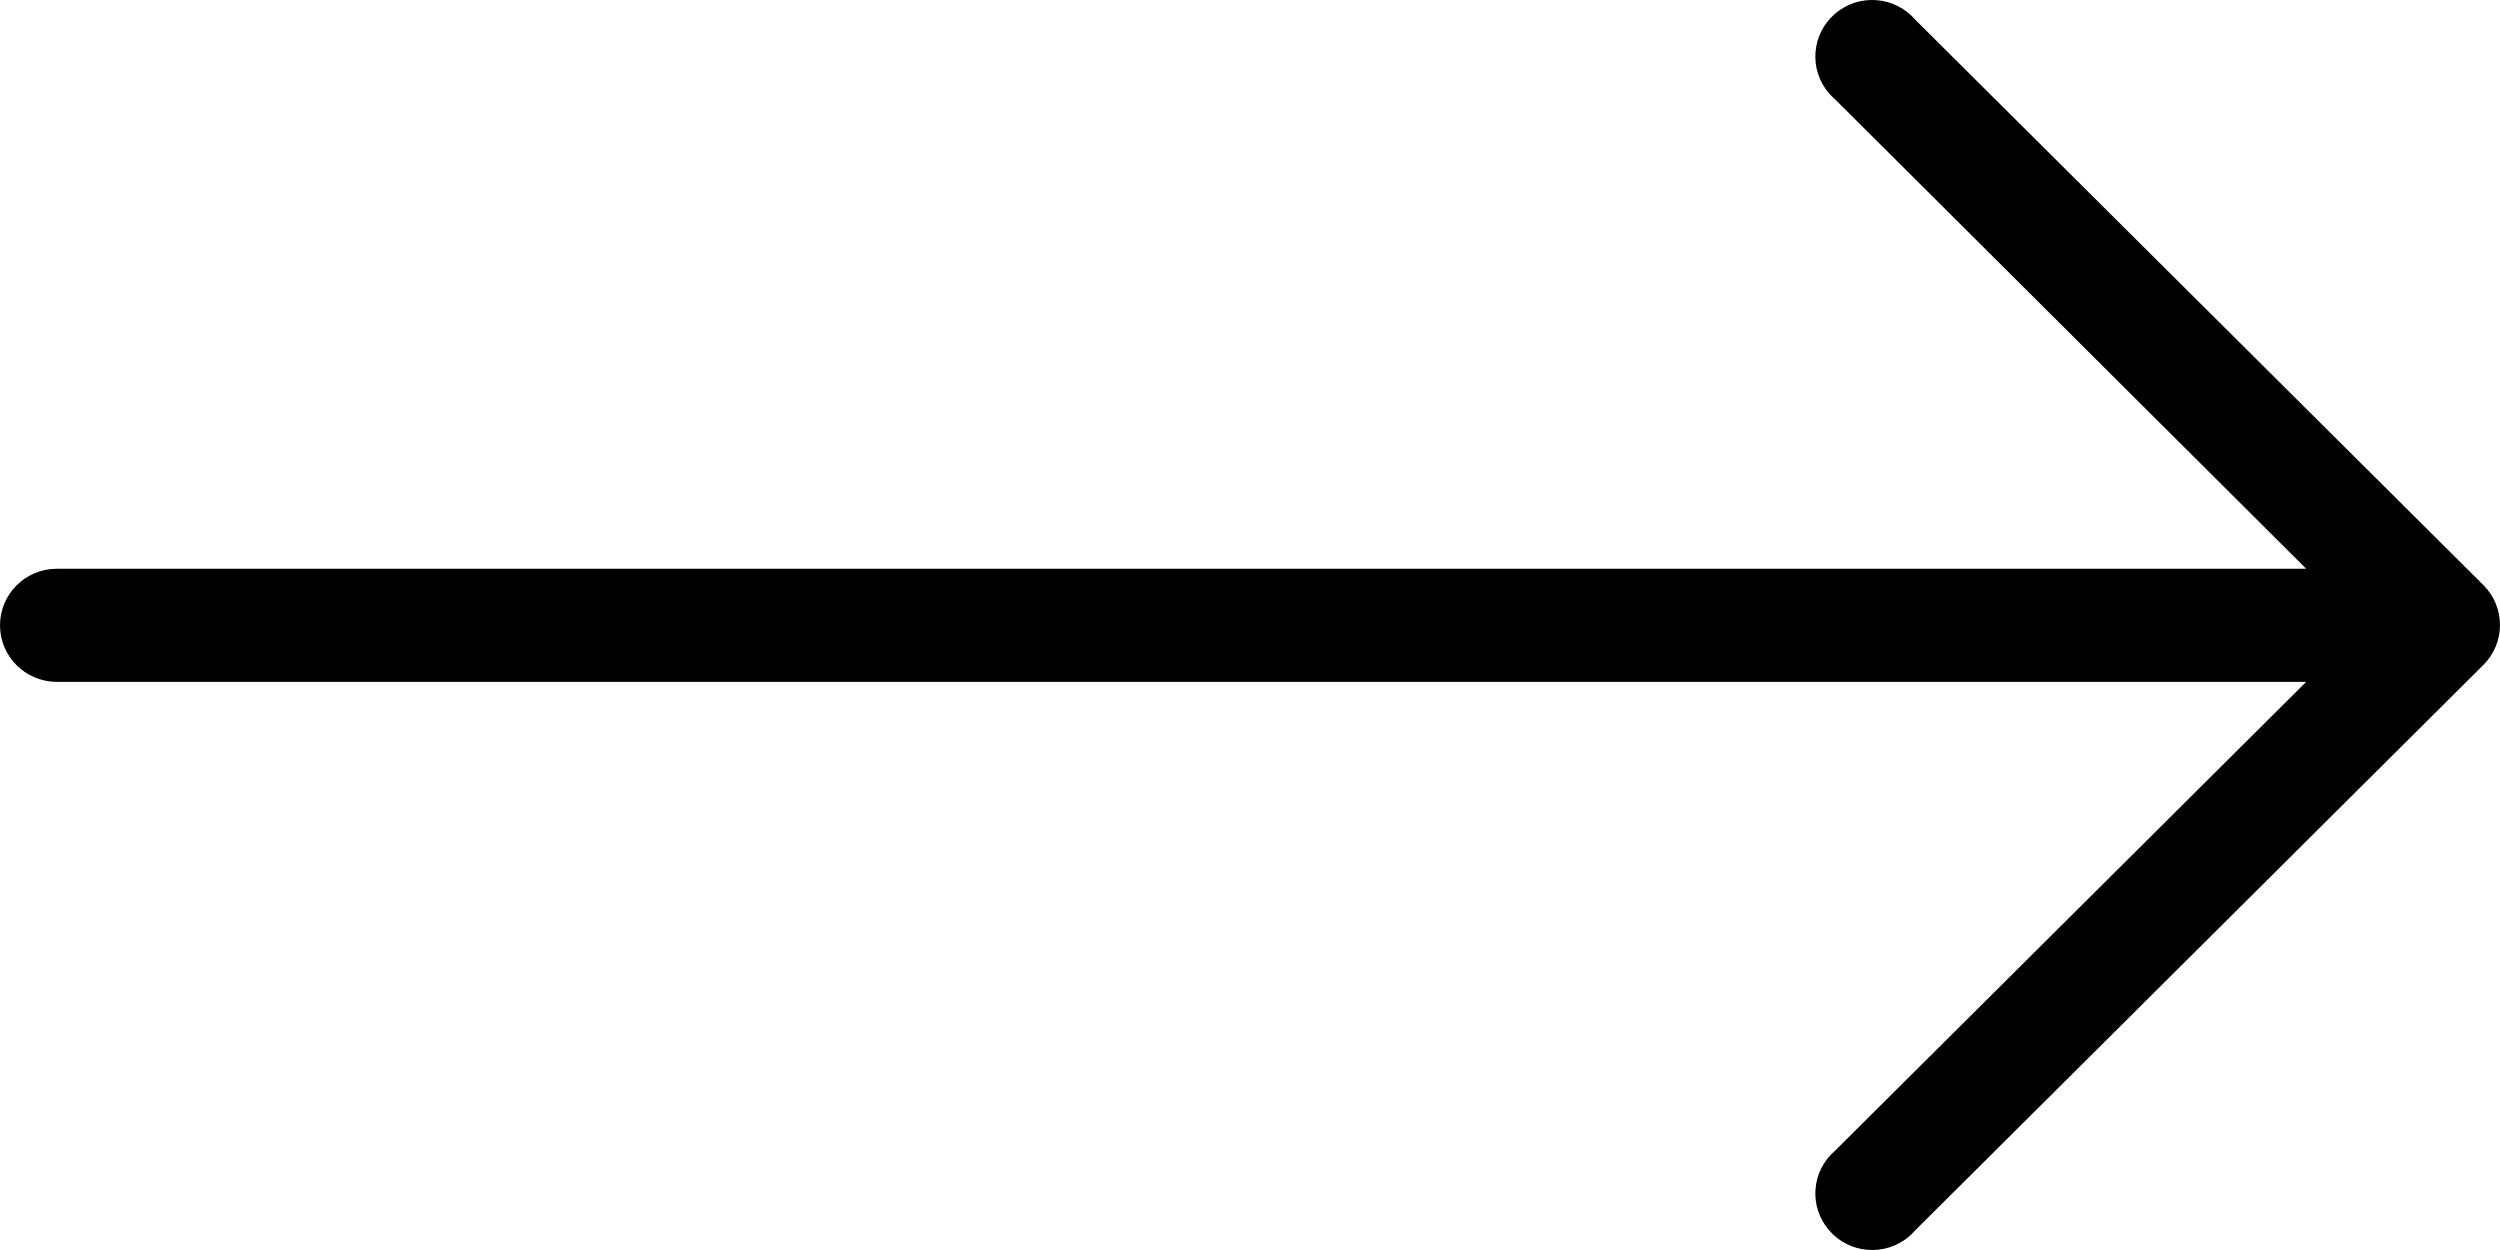 <svg width="46" height="23" viewBox="0 0 46 23" fill="none" xmlns="http://www.w3.org/2000/svg">
<path d="M45.696 10.767L35.242 0.364C34.866 -0.073 34.206 -0.124 33.768 0.25C33.329 0.624 33.278 1.281 33.654 1.717C33.689 1.758 33.727 1.796 33.768 1.83L42.434 10.465H1.045C0.468 10.465 0 10.931 0 11.505C0 12.08 0.468 12.546 1.045 12.546H42.434L33.768 21.17C33.329 21.543 33.278 22.2 33.654 22.636C34.029 23.073 34.689 23.124 35.128 22.75C35.169 22.715 35.207 22.677 35.242 22.636L45.696 12.233C46.101 11.828 46.101 11.172 45.696 10.767Z" fill="black"/>
</svg>
